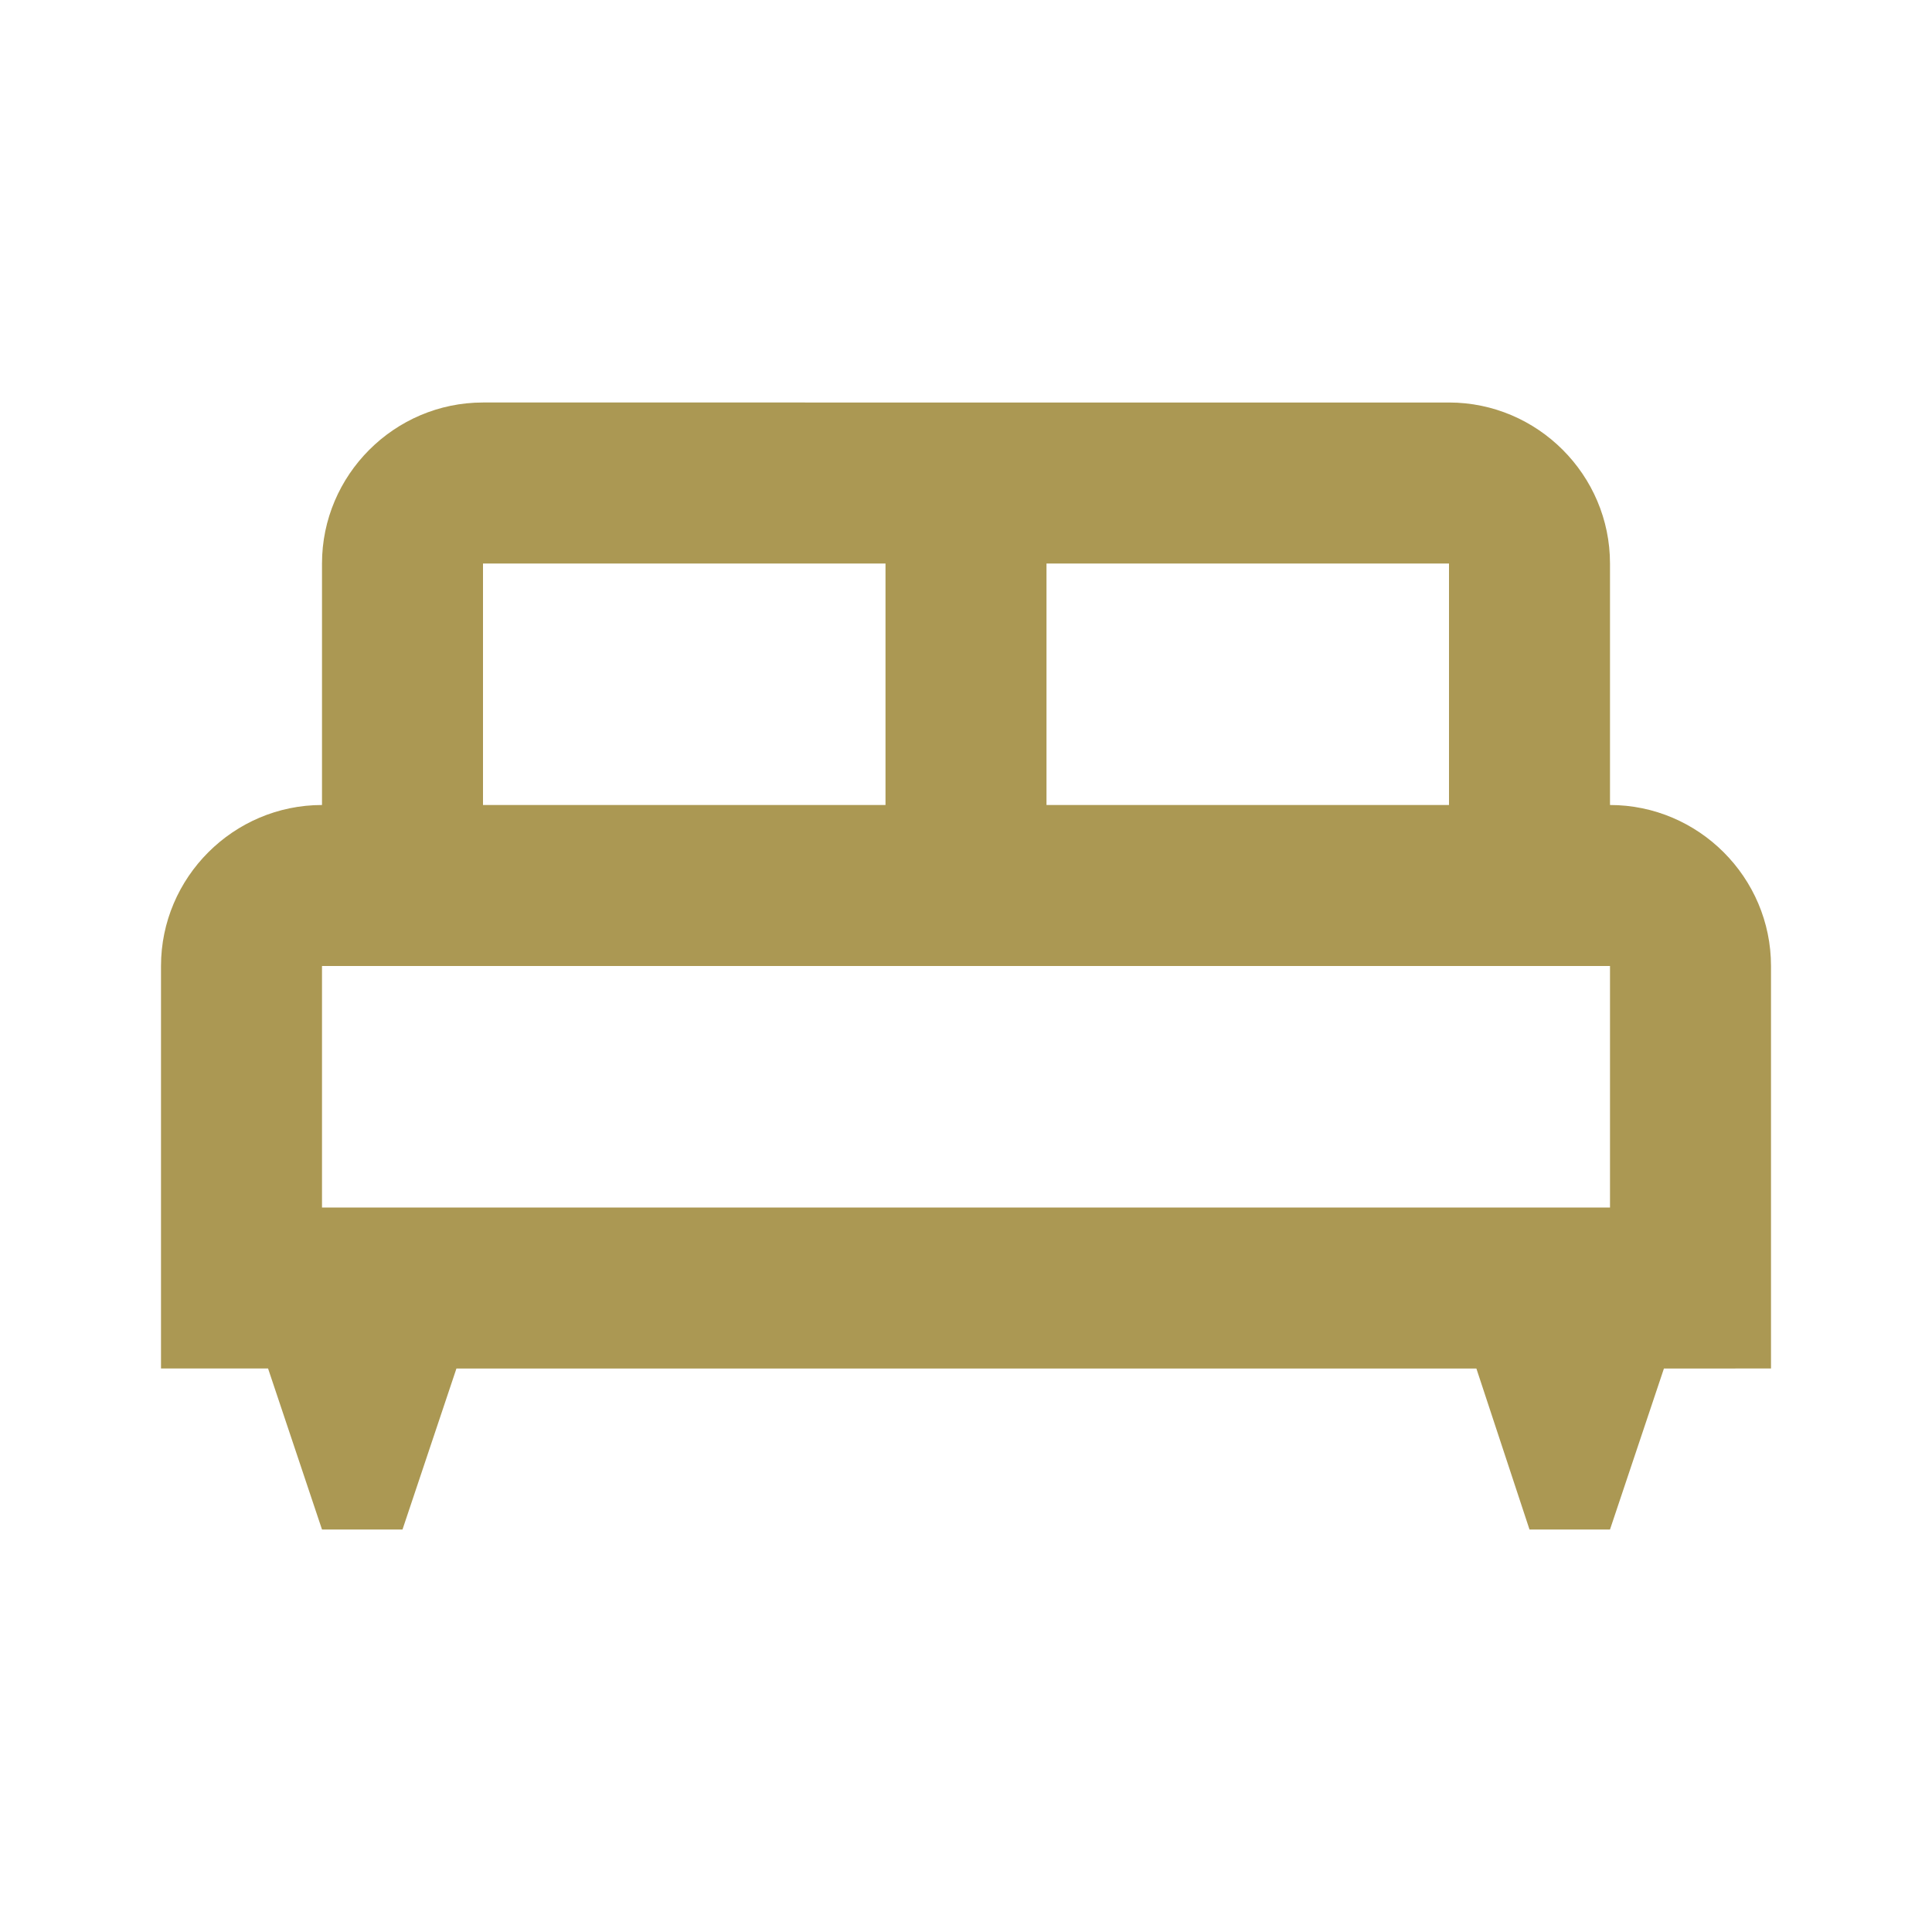 <svg xmlns="http://www.w3.org/2000/svg" enable-background="new 0 0 24 24" height="24px" viewBox="0 0 24 24" width="24px" fill="#AB9853"><g><rect fill="none" height="24" width="24"/></g><g><path d="M22,12c0-1.1-0.9-2-2-2V7c0-1.1-0.9-2-2-2H6C4.9,5,4,5.9,4,7v3c-1.1,0-2,0.9-2,2v5h1.33L4,19h1l0.67-2h12.67L19,19h1 l0.67-2H22V12z M18,10h-5V7h5V10z M6,7h5v3H6V7z M4,12h16v3H4V12z"/></g></svg>